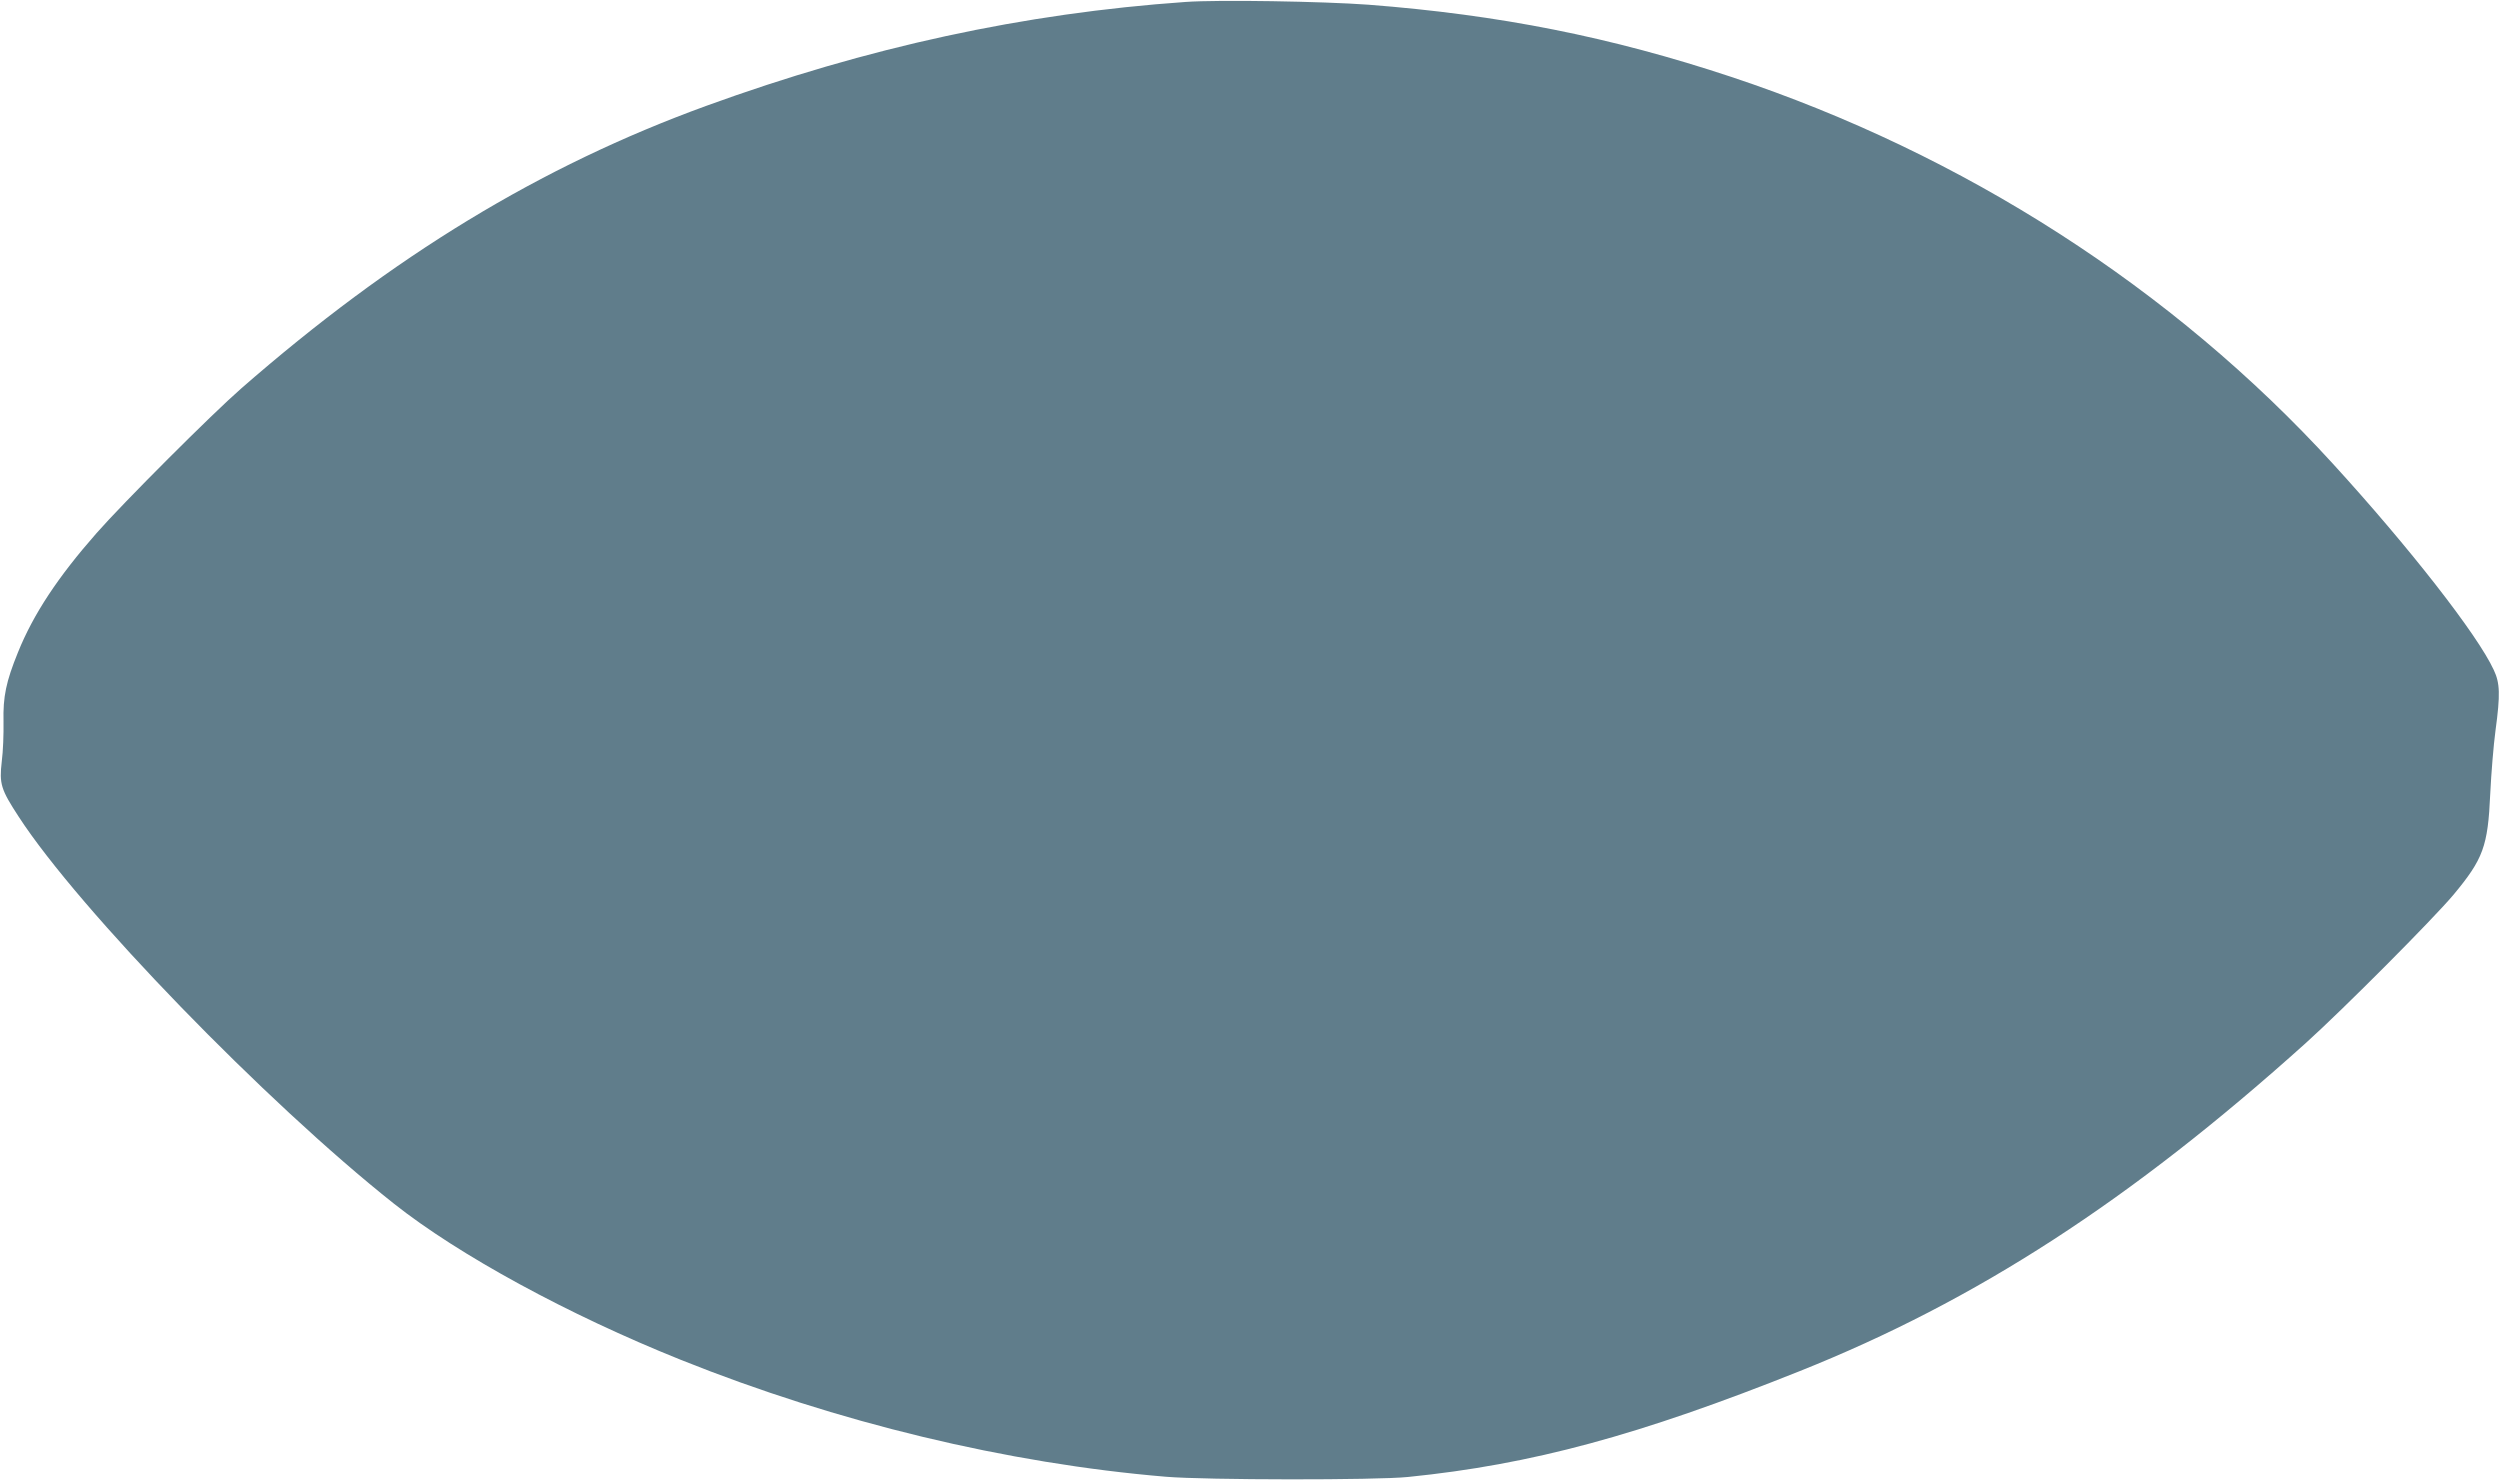 <?xml version="1.0" standalone="no"?>
<!DOCTYPE svg PUBLIC "-//W3C//DTD SVG 20010904//EN"
 "http://www.w3.org/TR/2001/REC-SVG-20010904/DTD/svg10.dtd">
<svg version="1.0" xmlns="http://www.w3.org/2000/svg"
 width="1280pt" height="758pt" viewBox="0 0 1280 758"
 preserveAspectRatio="xMidYMid meet">
<g transform="translate(0,758) scale(0.1,-0.1)"
fill="#607d8b" stroke="none">
<path d="M6070 7570 c-828 -58 -1626 -231 -2454 -532 -849 -309 -1604 -768
-2381 -1447 -148 -129 -605 -586 -741 -741 -197 -224 -323 -414 -402 -610 -61
-150 -77 -227 -74 -355 1 -60 -2 -152 -9 -204 -13 -115 -5 -142 87 -283 308
-474 1266 -1462 1920 -1980 333 -264 893 -569 1469 -800 800 -321 1673 -531
2485 -599 203 -17 1077 -18 1240 -1 633 64 1182 213 2005 542 904 361 1694
873 2590 1679 191 172 652 635 757 760 152 183 176 247 188 516 5 105 17 251
27 325 25 185 23 242 -9 310 -83 180 -432 627 -823 1055 -819 897 -1891 1586
-3080 1981 -618 205 -1187 318 -1860 370 -234 17 -766 26 -935 14z"/>
</g>
</svg>
